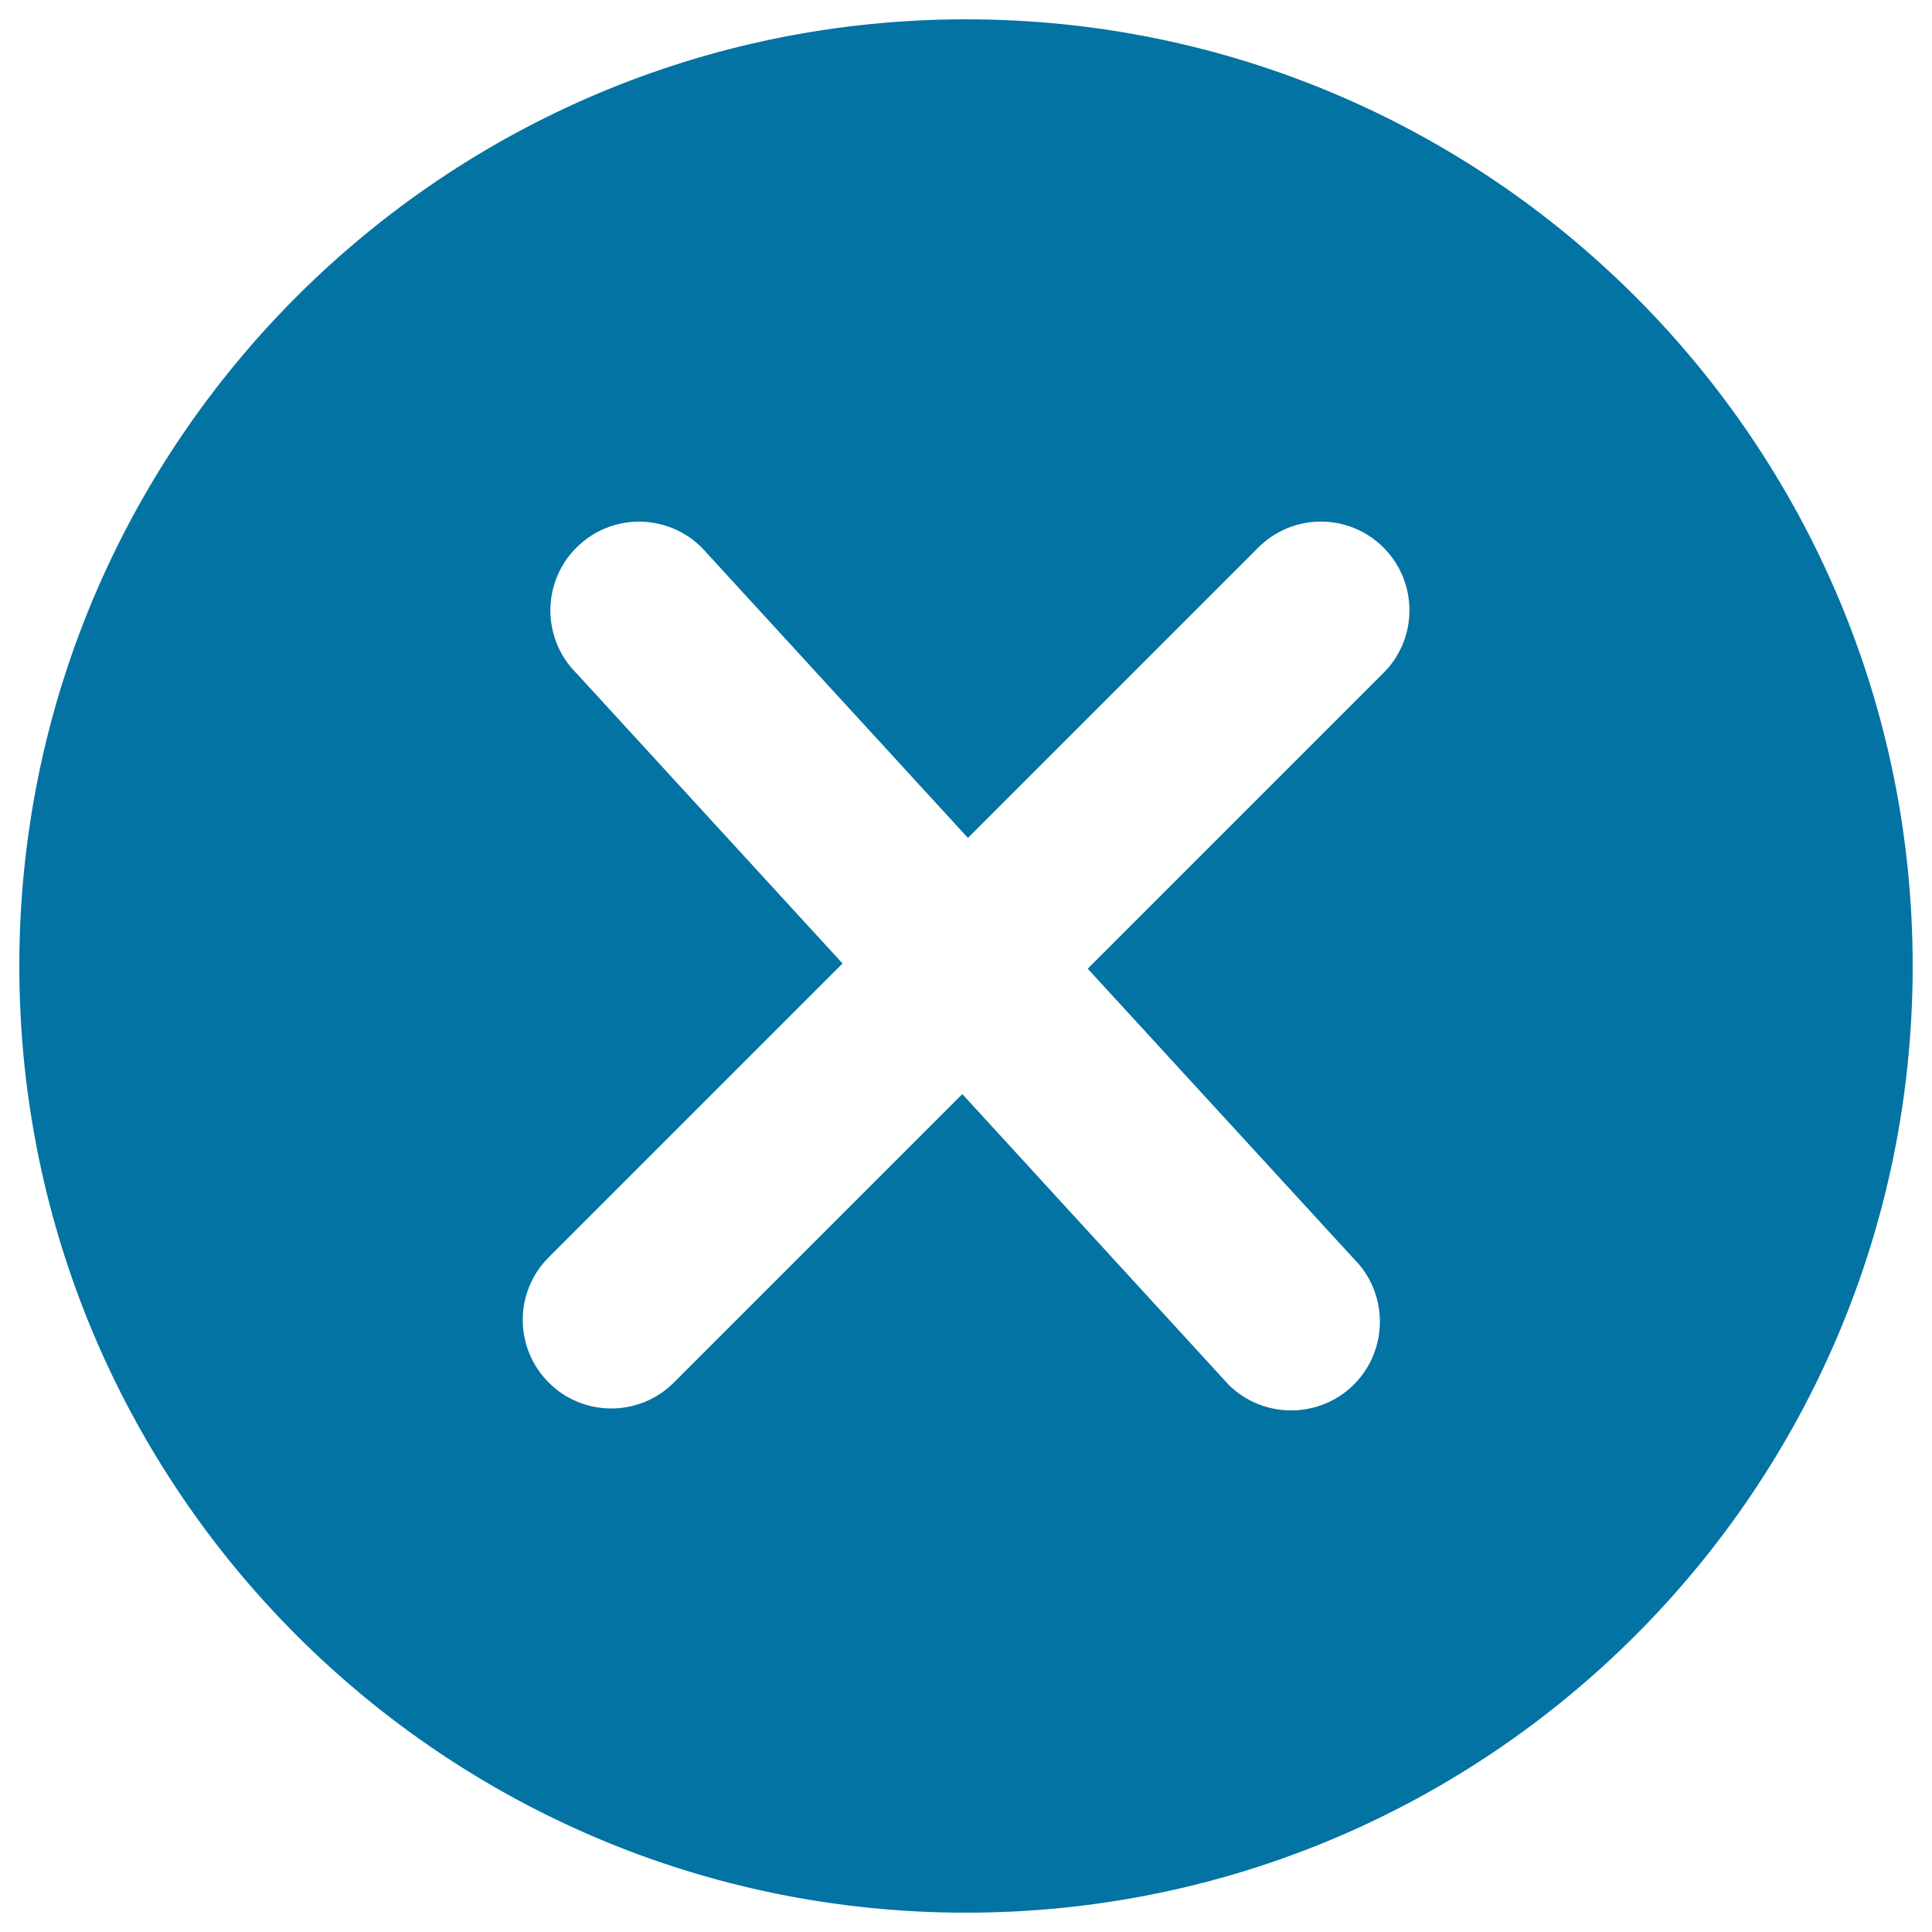 <svg xmlns="http://www.w3.org/2000/svg" viewBox="0 0 1000 1000" style="fill:#0273a2">
<title>Del SVG icon</title>
<path d="M500,10C229.4,10,10,229.4,10,500c0,270.6,219.4,490,490,490c270.6,0,490-219.4,490-490C990,229.4,770.6,10,500,10z M716.1,348.3L563,501.4l137.8,150.2c17.9,17.9,17.9,47.1,0,65c-17.9,17.9-47.1,17.9-65,0L498.1,566.3L348.8,715.6c-17.9,17.9-46.9,17.9-64.8,0c-17.9-17.9-17.9-47,0-64.8l152.1-152.1L298.3,348.4c-17.9-17.9-17.9-47,0-64.9c17.9-18,47-18,65,0L501,433.7l150.3-150.3c17.9-17.9,46.9-17.9,64.8,0C734,301.4,734,330.4,716.1,348.3z"/>
</svg>